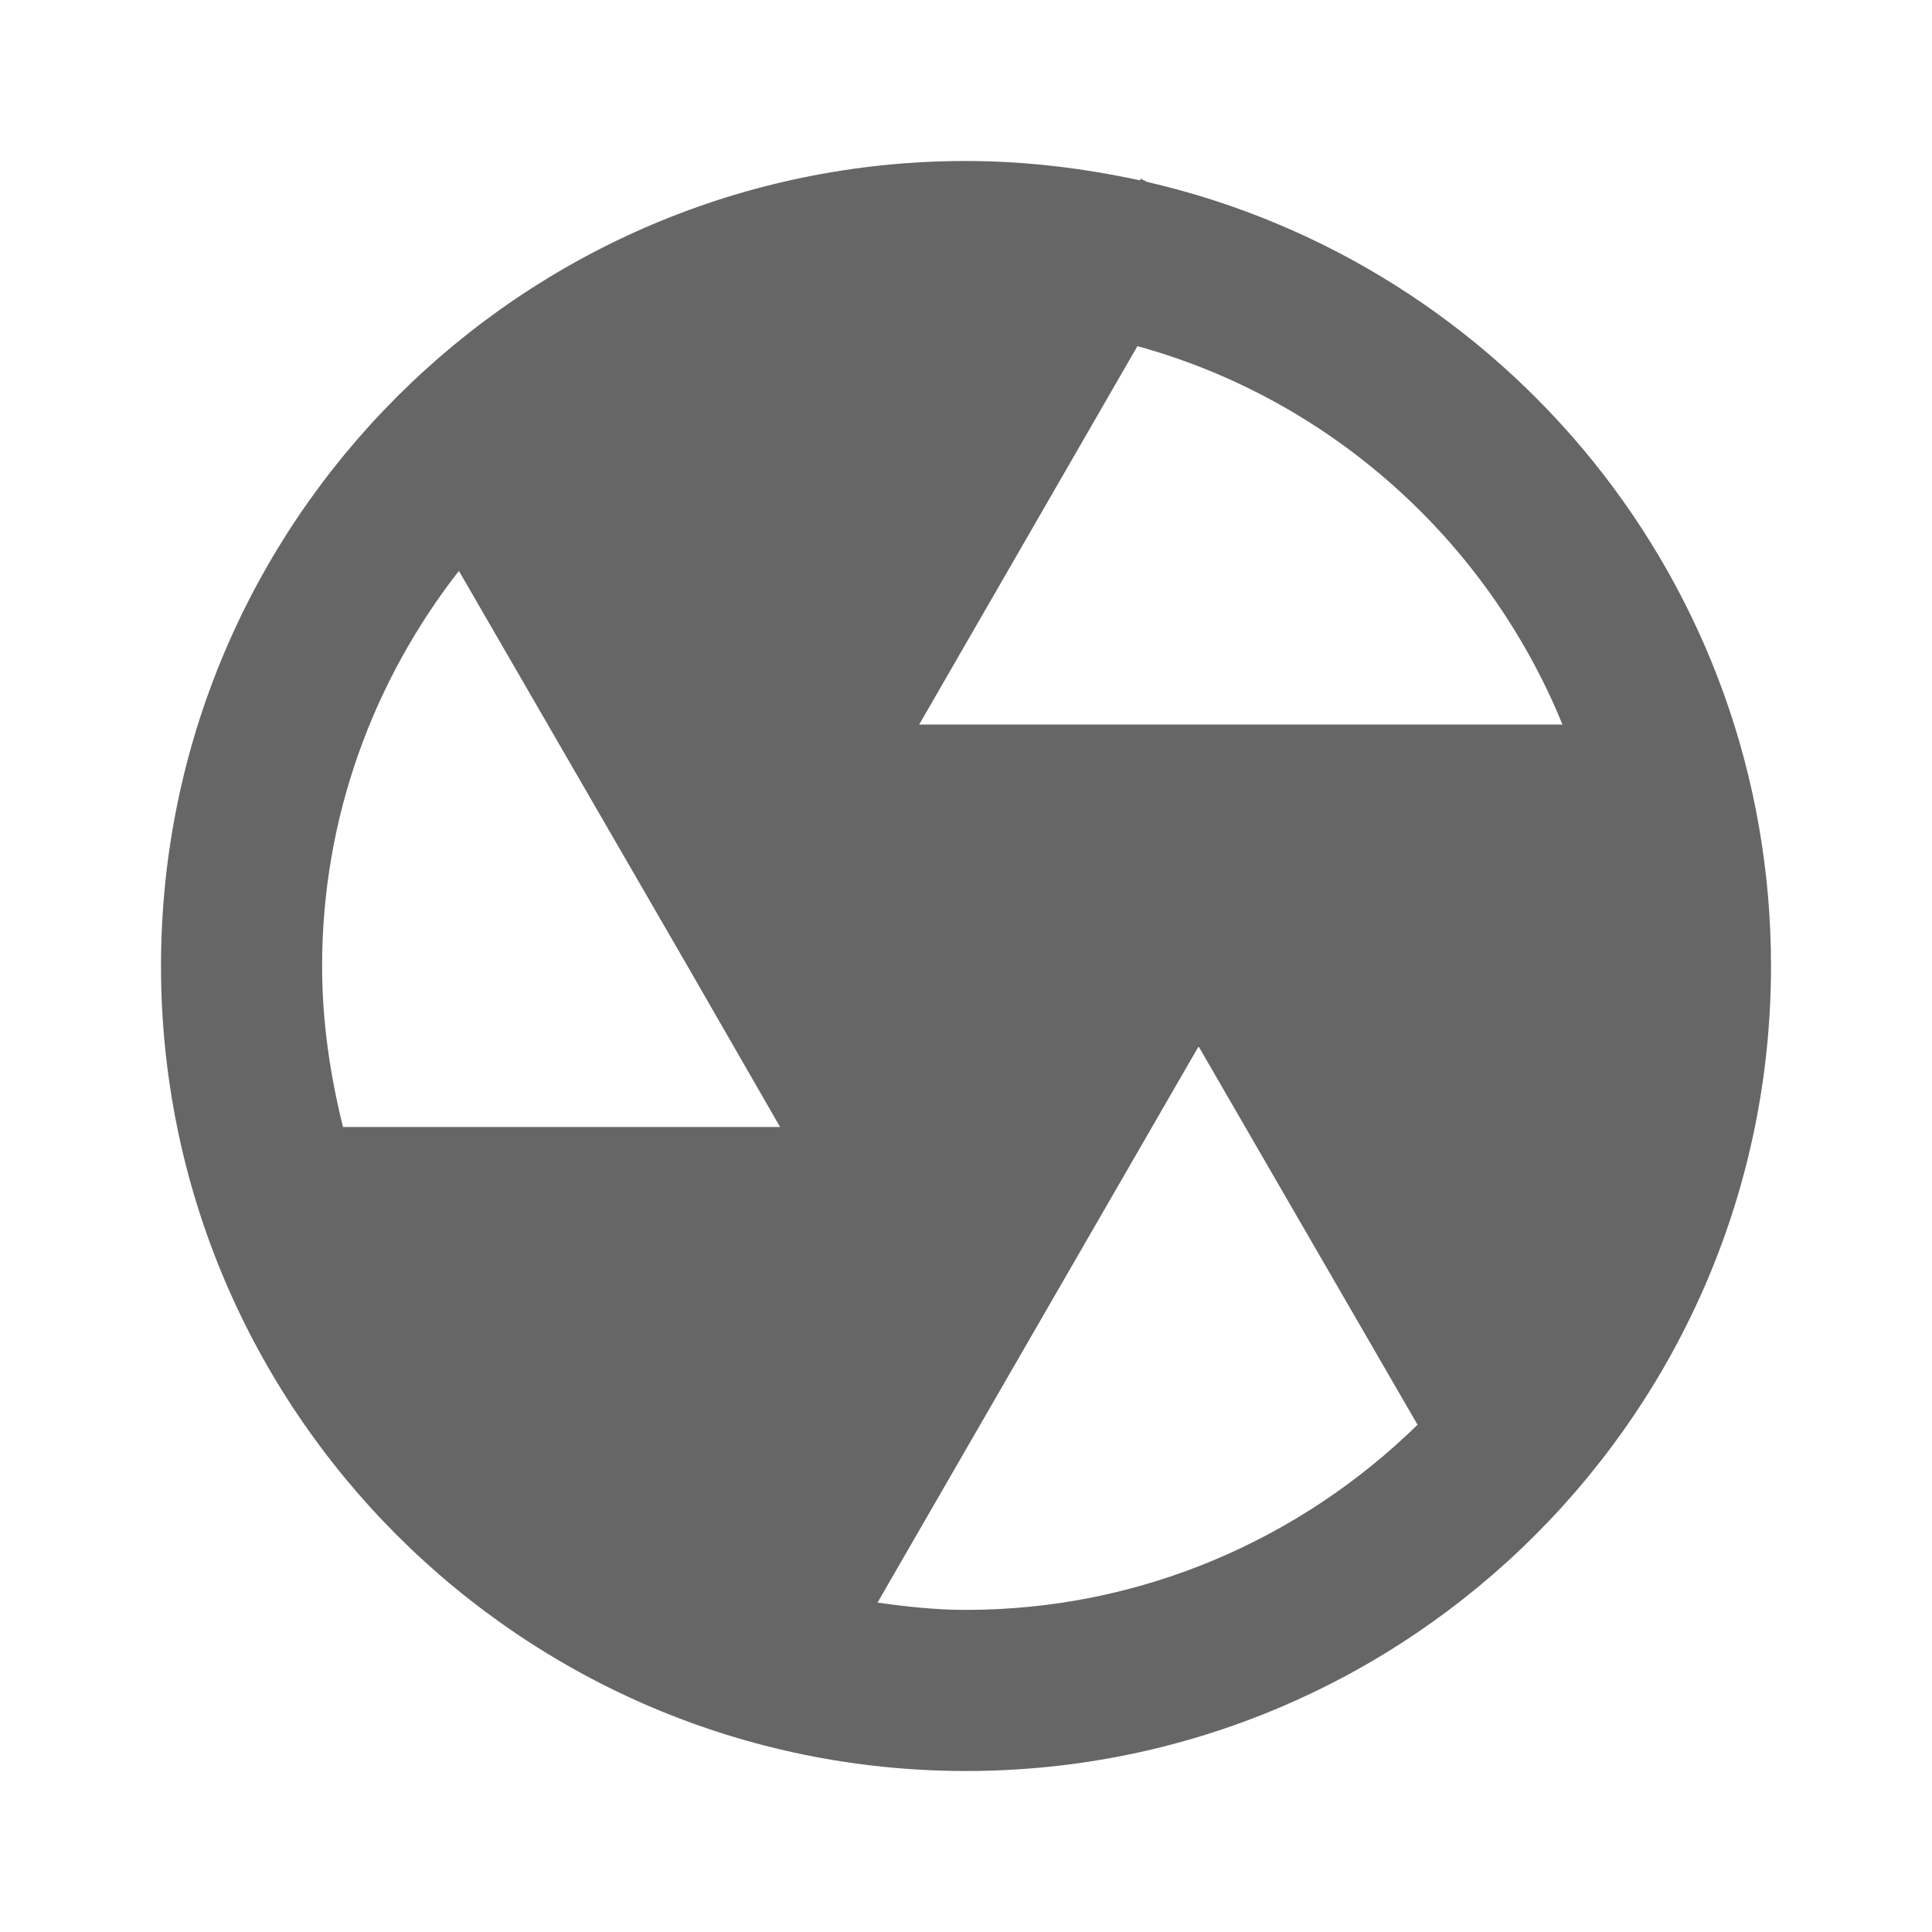 <!-- Generated by IcoMoon.io -->
<svg version="1.1" xmlns="http://www.w3.org/2000/svg" width="18" height="18" viewBox="0 0 18 18">
<title>camera-outlined</title>
<path opacity="0.6" fill="#000" d="M10.688 1.695l-0.060-0.030-0.008 0.015c-0.525-0.113-1.065-0.18-1.62-0.18-4.14 0-7.5 3.36-7.5 7.5s3.36 7.5 7.5 7.5c4.14 0 7.5-3.36 7.5-7.5 0-3.563-2.483-6.54-5.813-7.305zM14.557 6.75h-5.993l2.033-3.525c1.8 0.495 3.262 1.815 3.96 3.525zM7.703 6.75l2.123-3.69c-0.27-0.037-0.548-0.060-0.825-0.060-1.635 0-3.12 0.66-4.2 1.725l2.040 3.525 0.863-1.5zM4.275 5.318l2.13 3.682 0.863 1.5h-4.072c-0.12-0.48-0.195-0.982-0.195-1.5 0-1.387 0.48-2.663 1.275-3.682zM9.428 11.25h-5.985c0.697 1.71 2.152 3.023 3.952 3.525l2.033-3.525zM8.175 14.932l2.992-5.183 2.040 3.525c-1.088 1.065-2.573 1.725-4.207 1.725-0.285 0-0.555-0.030-0.825-0.068zM10.725 7.5l3 5.183c0.795-1.020 1.275-2.295 1.275-3.682 0-0.518-0.075-1.020-0.203-1.5h-4.073z"></path>
</svg>
